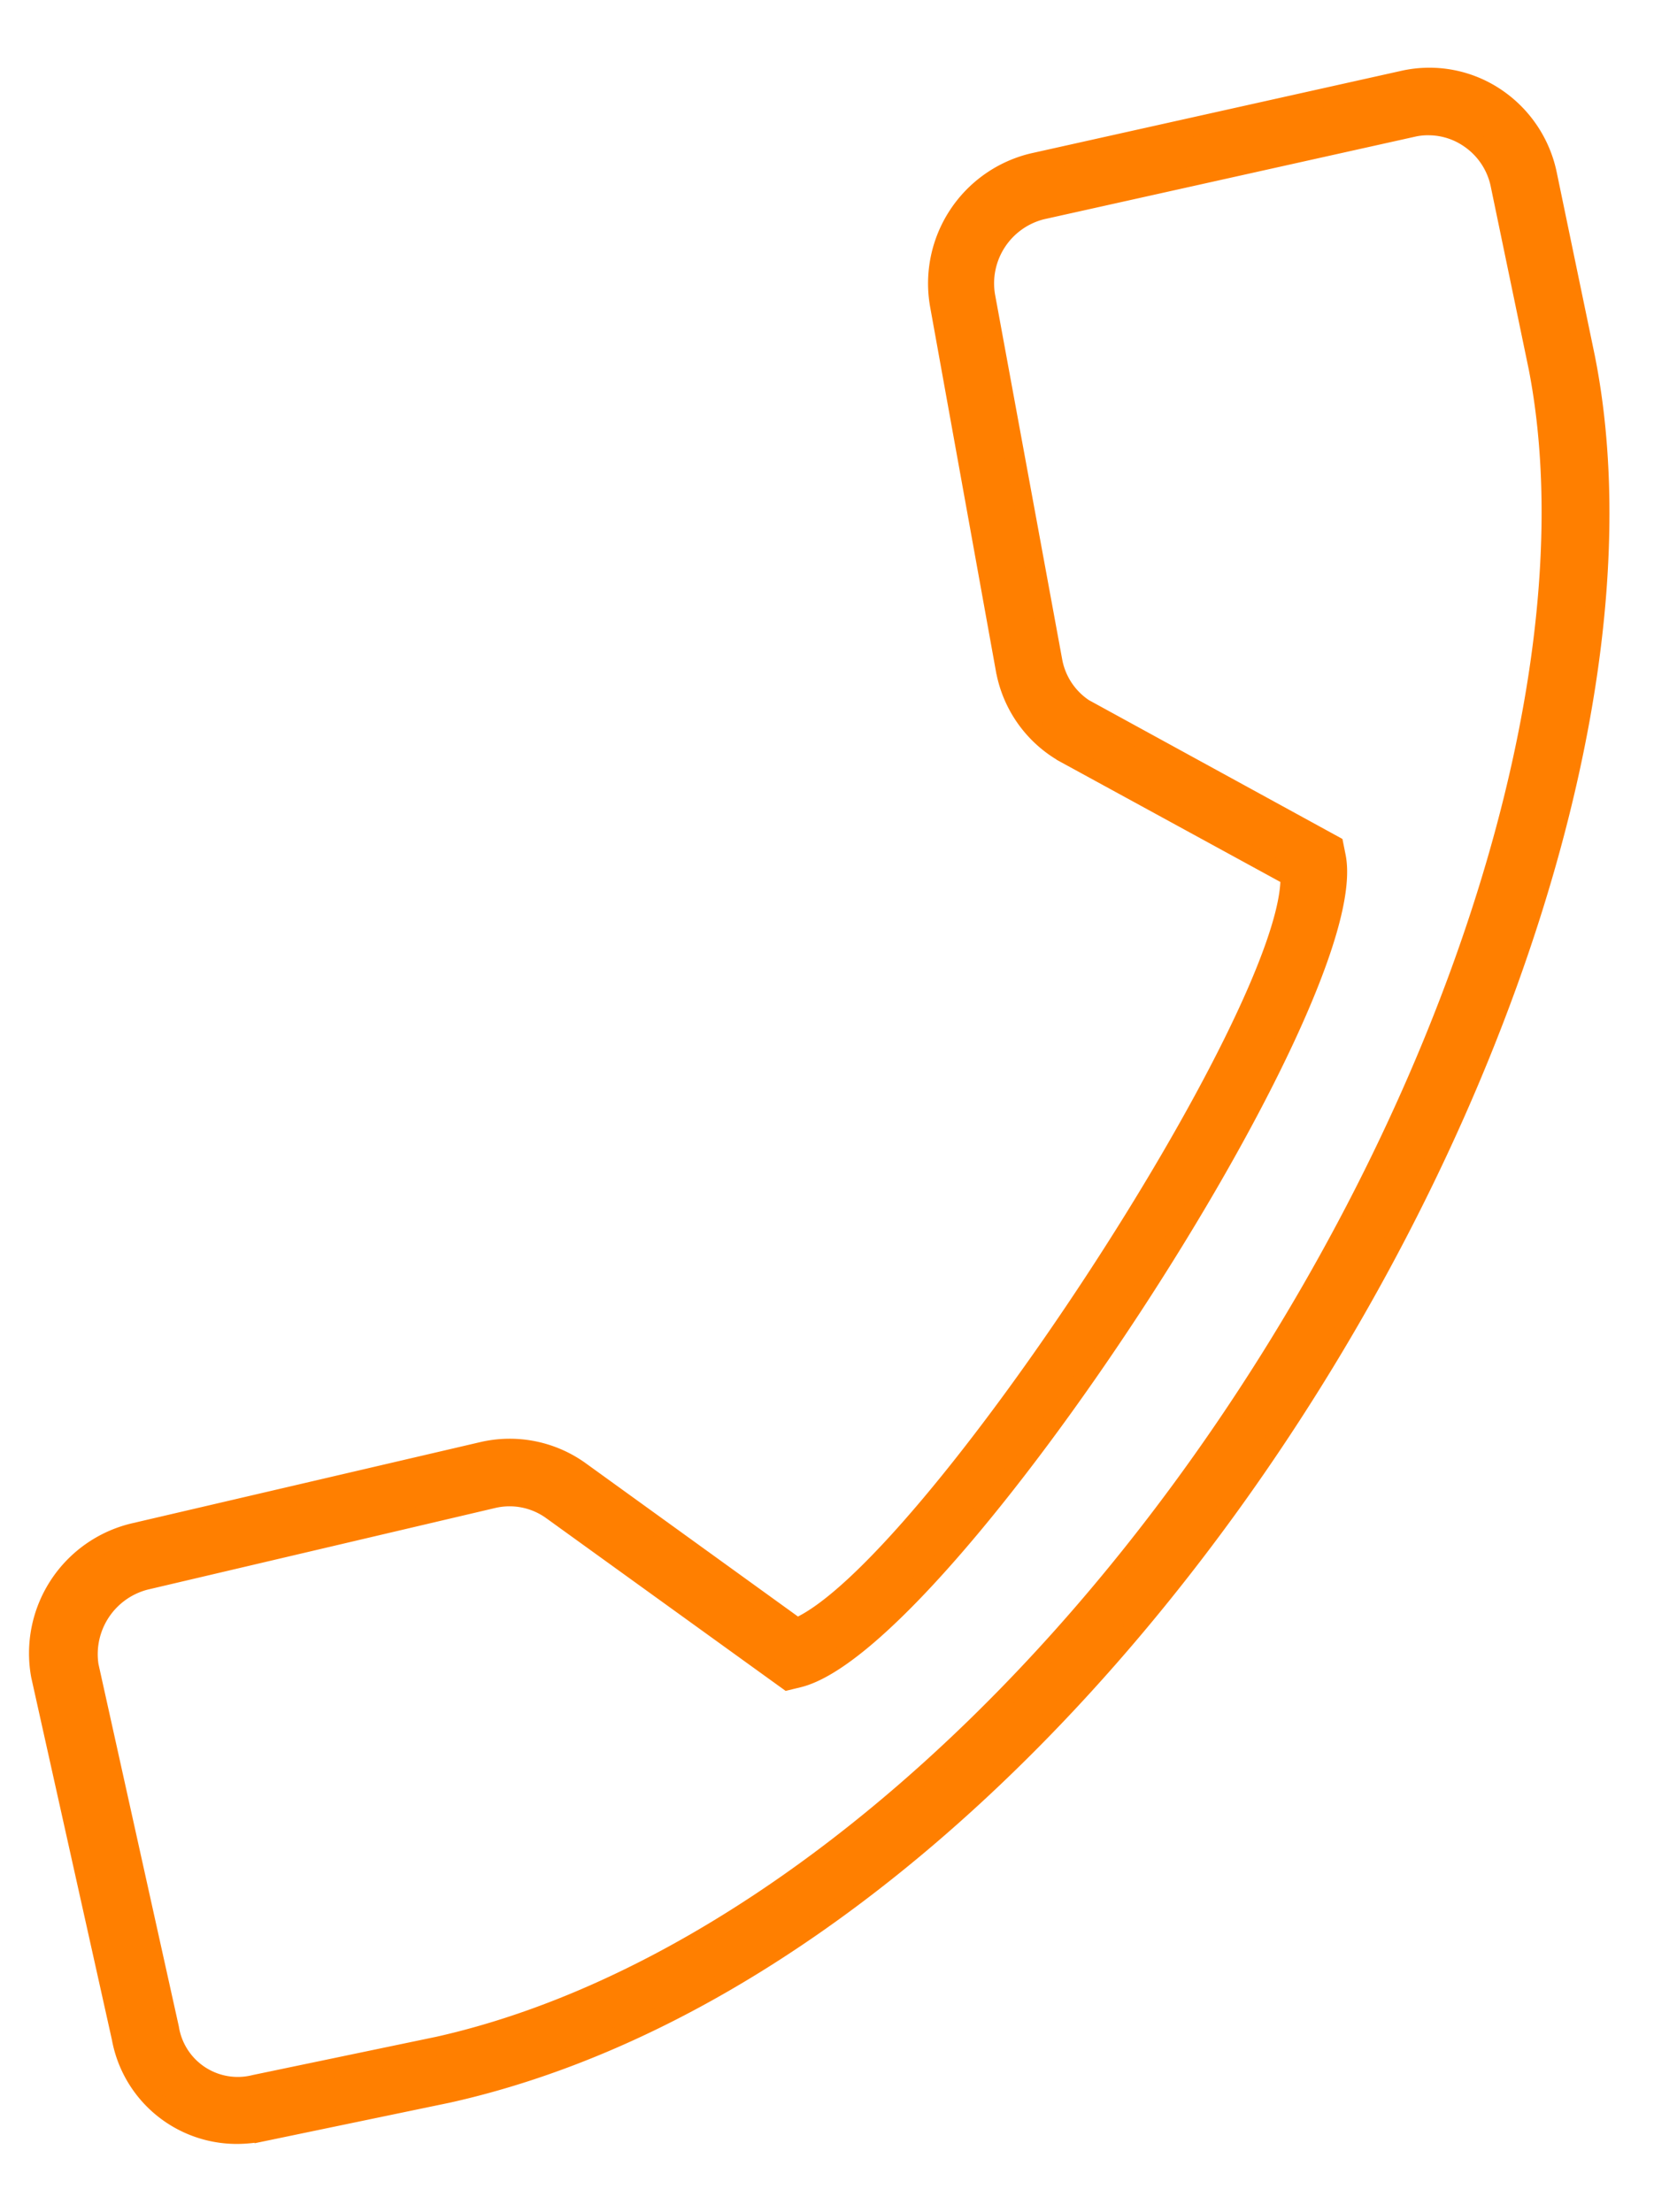 <svg xmlns="http://www.w3.org/2000/svg" xmlns:xlink="http://www.w3.org/1999/xlink" width="43.347" height="57.158" viewBox="0 0 43.347 57.158">
  <defs>
    <clipPath id="clip-path">
      <rect id="Rectangle_718" data-name="Rectangle 718" width="43.347" height="57.158" transform="translate(-1 -2)" fill="#ff7f00" stroke="#ff7f00" stroke-width="0.5"/>
    </clipPath>
  </defs>
  <g id="Group_782" data-name="Group 782" transform="translate(1 2)">
    <g id="Group_781" data-name="Group 781" clip-path="url(#clip-path)">
      <path id="Path_19283" data-name="Path 19283" d="M24.99,15.307l-1.7-9.414A3.205,3.205,0,0,1,25.7,2.208L35.3.069a3.072,3.072,0,0,1,2.382.467,3.155,3.155,0,0,1,1.308,1.947l.989,4.759c2.948,14.8-12.021,40.963-29.388,44.851l-4.759.989a3.5,3.5,0,0,1-.693.075,3.031,3.031,0,0,1-3-2.489L.053,41.3a3.2,3.2,0,0,1,2.4-3.685l9.01-2.1A3.111,3.111,0,0,1,14,36.022l5.6,4.044c3.366-1.449,12.831-15.879,12.748-19.42l-5.787-3.16,0,0a3.112,3.112,0,0,1-1.57-2.178Zm2.166,1.077,6.322,3.461.056.28c.758,3.641-10.148,20.31-13.893,21.236l-.28.068-6.1-4.4a1.866,1.866,0,0,0-1.519-.3L2.753,38.84A1.974,1.974,0,0,0,1.3,41.049l2.078,9.37A1.791,1.791,0,0,0,5.589,51.87l4.747-.989c7.542-1.694,15.575-8.325,21.481-17.746,5.637-9,8.269-18.822,6.944-25.638l-.989-4.759a1.911,1.911,0,0,0-.8-1.169,1.866,1.866,0,0,0-1.04-.323,1.707,1.707,0,0,0-.384.037L25.925,3.424h0A1.959,1.959,0,0,0,24.474,5.65l1.736,9.433a1.873,1.873,0,0,0,.945,1.308Z" transform="translate(-0.001 0)" fill="#ff7f00" stroke="#ff7f00" stroke-width="0.5"/>
    </g>
  </g>
</svg>
